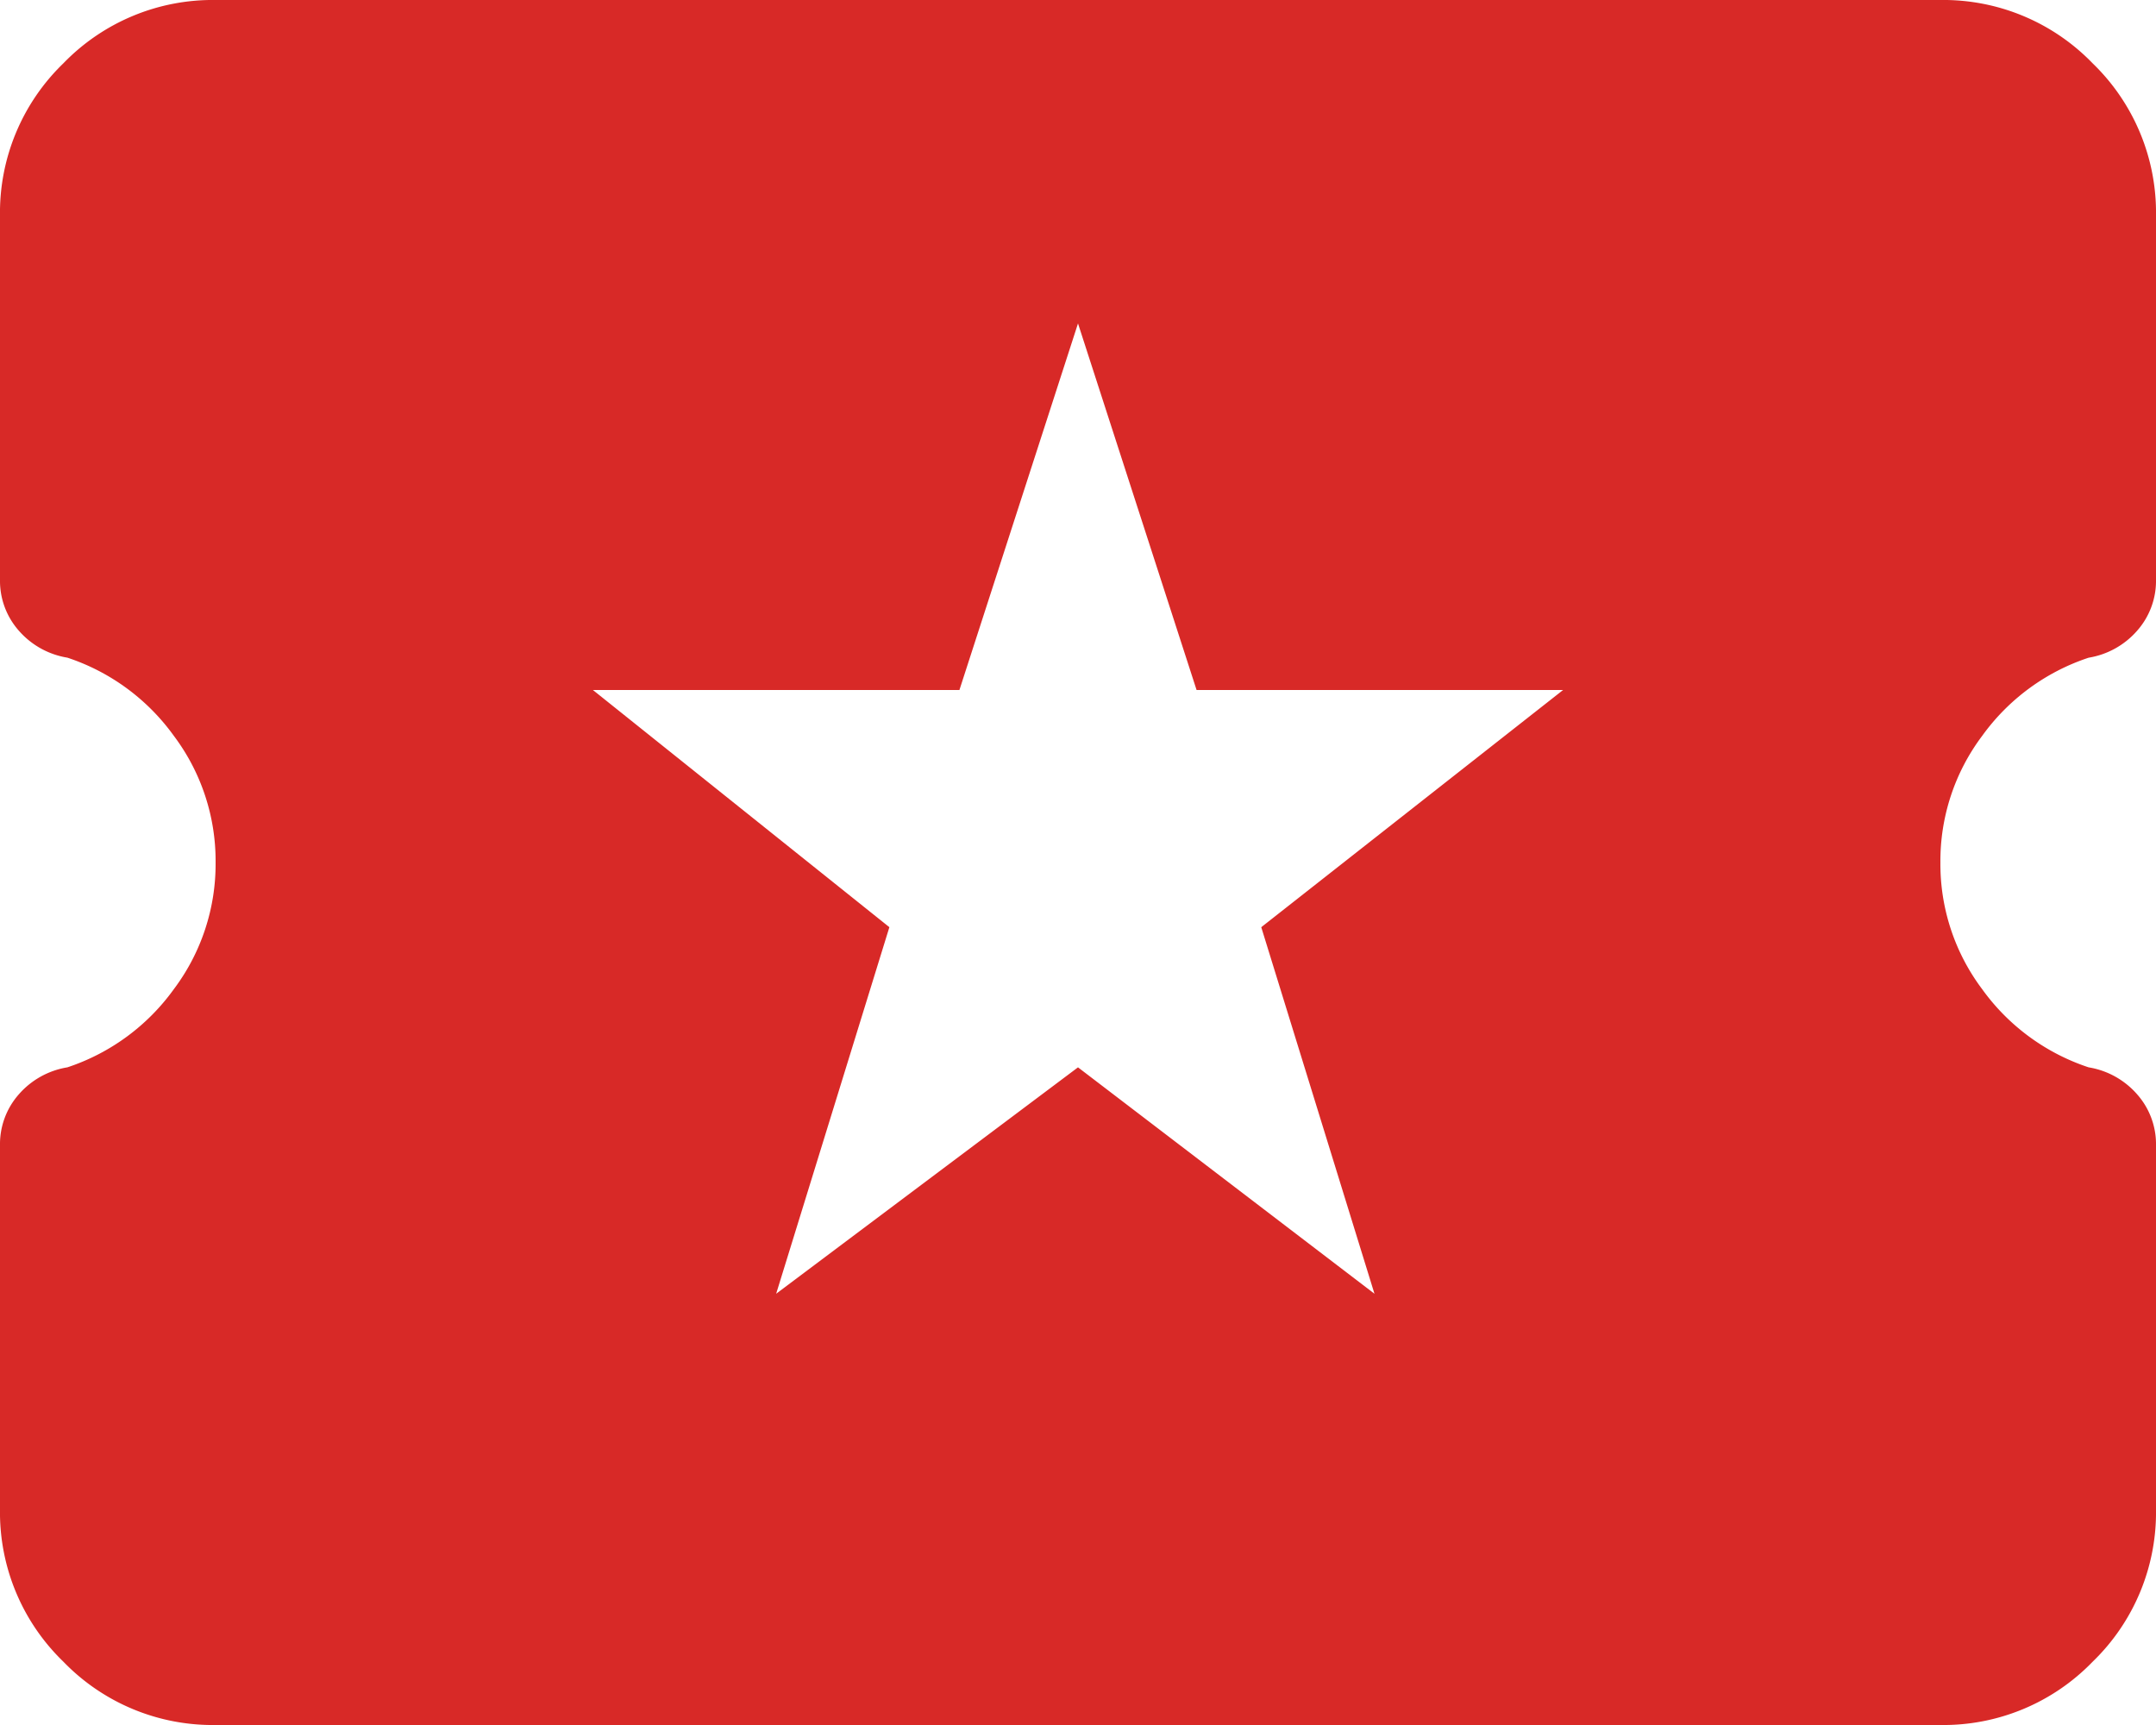 <svg xmlns="http://www.w3.org/2000/svg" width="45" height="36" viewBox="0 0 45 36">
  <path id="local_activity_24dp_5F6368_FILL1_wght400_GRAD0_opsz24" d="M96.2-773l6.3-4.725L108.688-773l-2.363-7.65,6.3-4.95h-7.65l-2.475-7.65-2.475,7.65h-7.65l6.188,4.95Zm-11.7,9a4.333,4.333,0,0,1-3.178-1.322A4.333,4.333,0,0,1,80-768.5v-7.594a1.57,1.57,0,0,1,.394-1.069,1.709,1.709,0,0,1,1.012-.562,4.463,4.463,0,0,0,2.222-1.631A4.344,4.344,0,0,0,84.5-782a4.344,4.344,0,0,0-.872-2.644,4.463,4.463,0,0,0-2.222-1.631,1.709,1.709,0,0,1-1.012-.562A1.57,1.57,0,0,1,80-787.906V-795.5a4.333,4.333,0,0,1,1.322-3.178A4.333,4.333,0,0,1,84.5-800h36a4.333,4.333,0,0,1,3.178,1.322A4.333,4.333,0,0,1,125-795.5v7.594a1.57,1.57,0,0,1-.394,1.069,1.71,1.71,0,0,1-1.012.563,4.463,4.463,0,0,0-2.222,1.631A4.344,4.344,0,0,0,120.5-782a4.344,4.344,0,0,0,.872,2.644,4.463,4.463,0,0,0,2.222,1.631,1.709,1.709,0,0,1,1.012.563,1.57,1.57,0,0,1,.394,1.069v7.594a4.333,4.333,0,0,1-1.322,3.178A4.333,4.333,0,0,1,120.5-764Z" transform="translate(-80 800)" fill="#d82927"/>
</svg>
